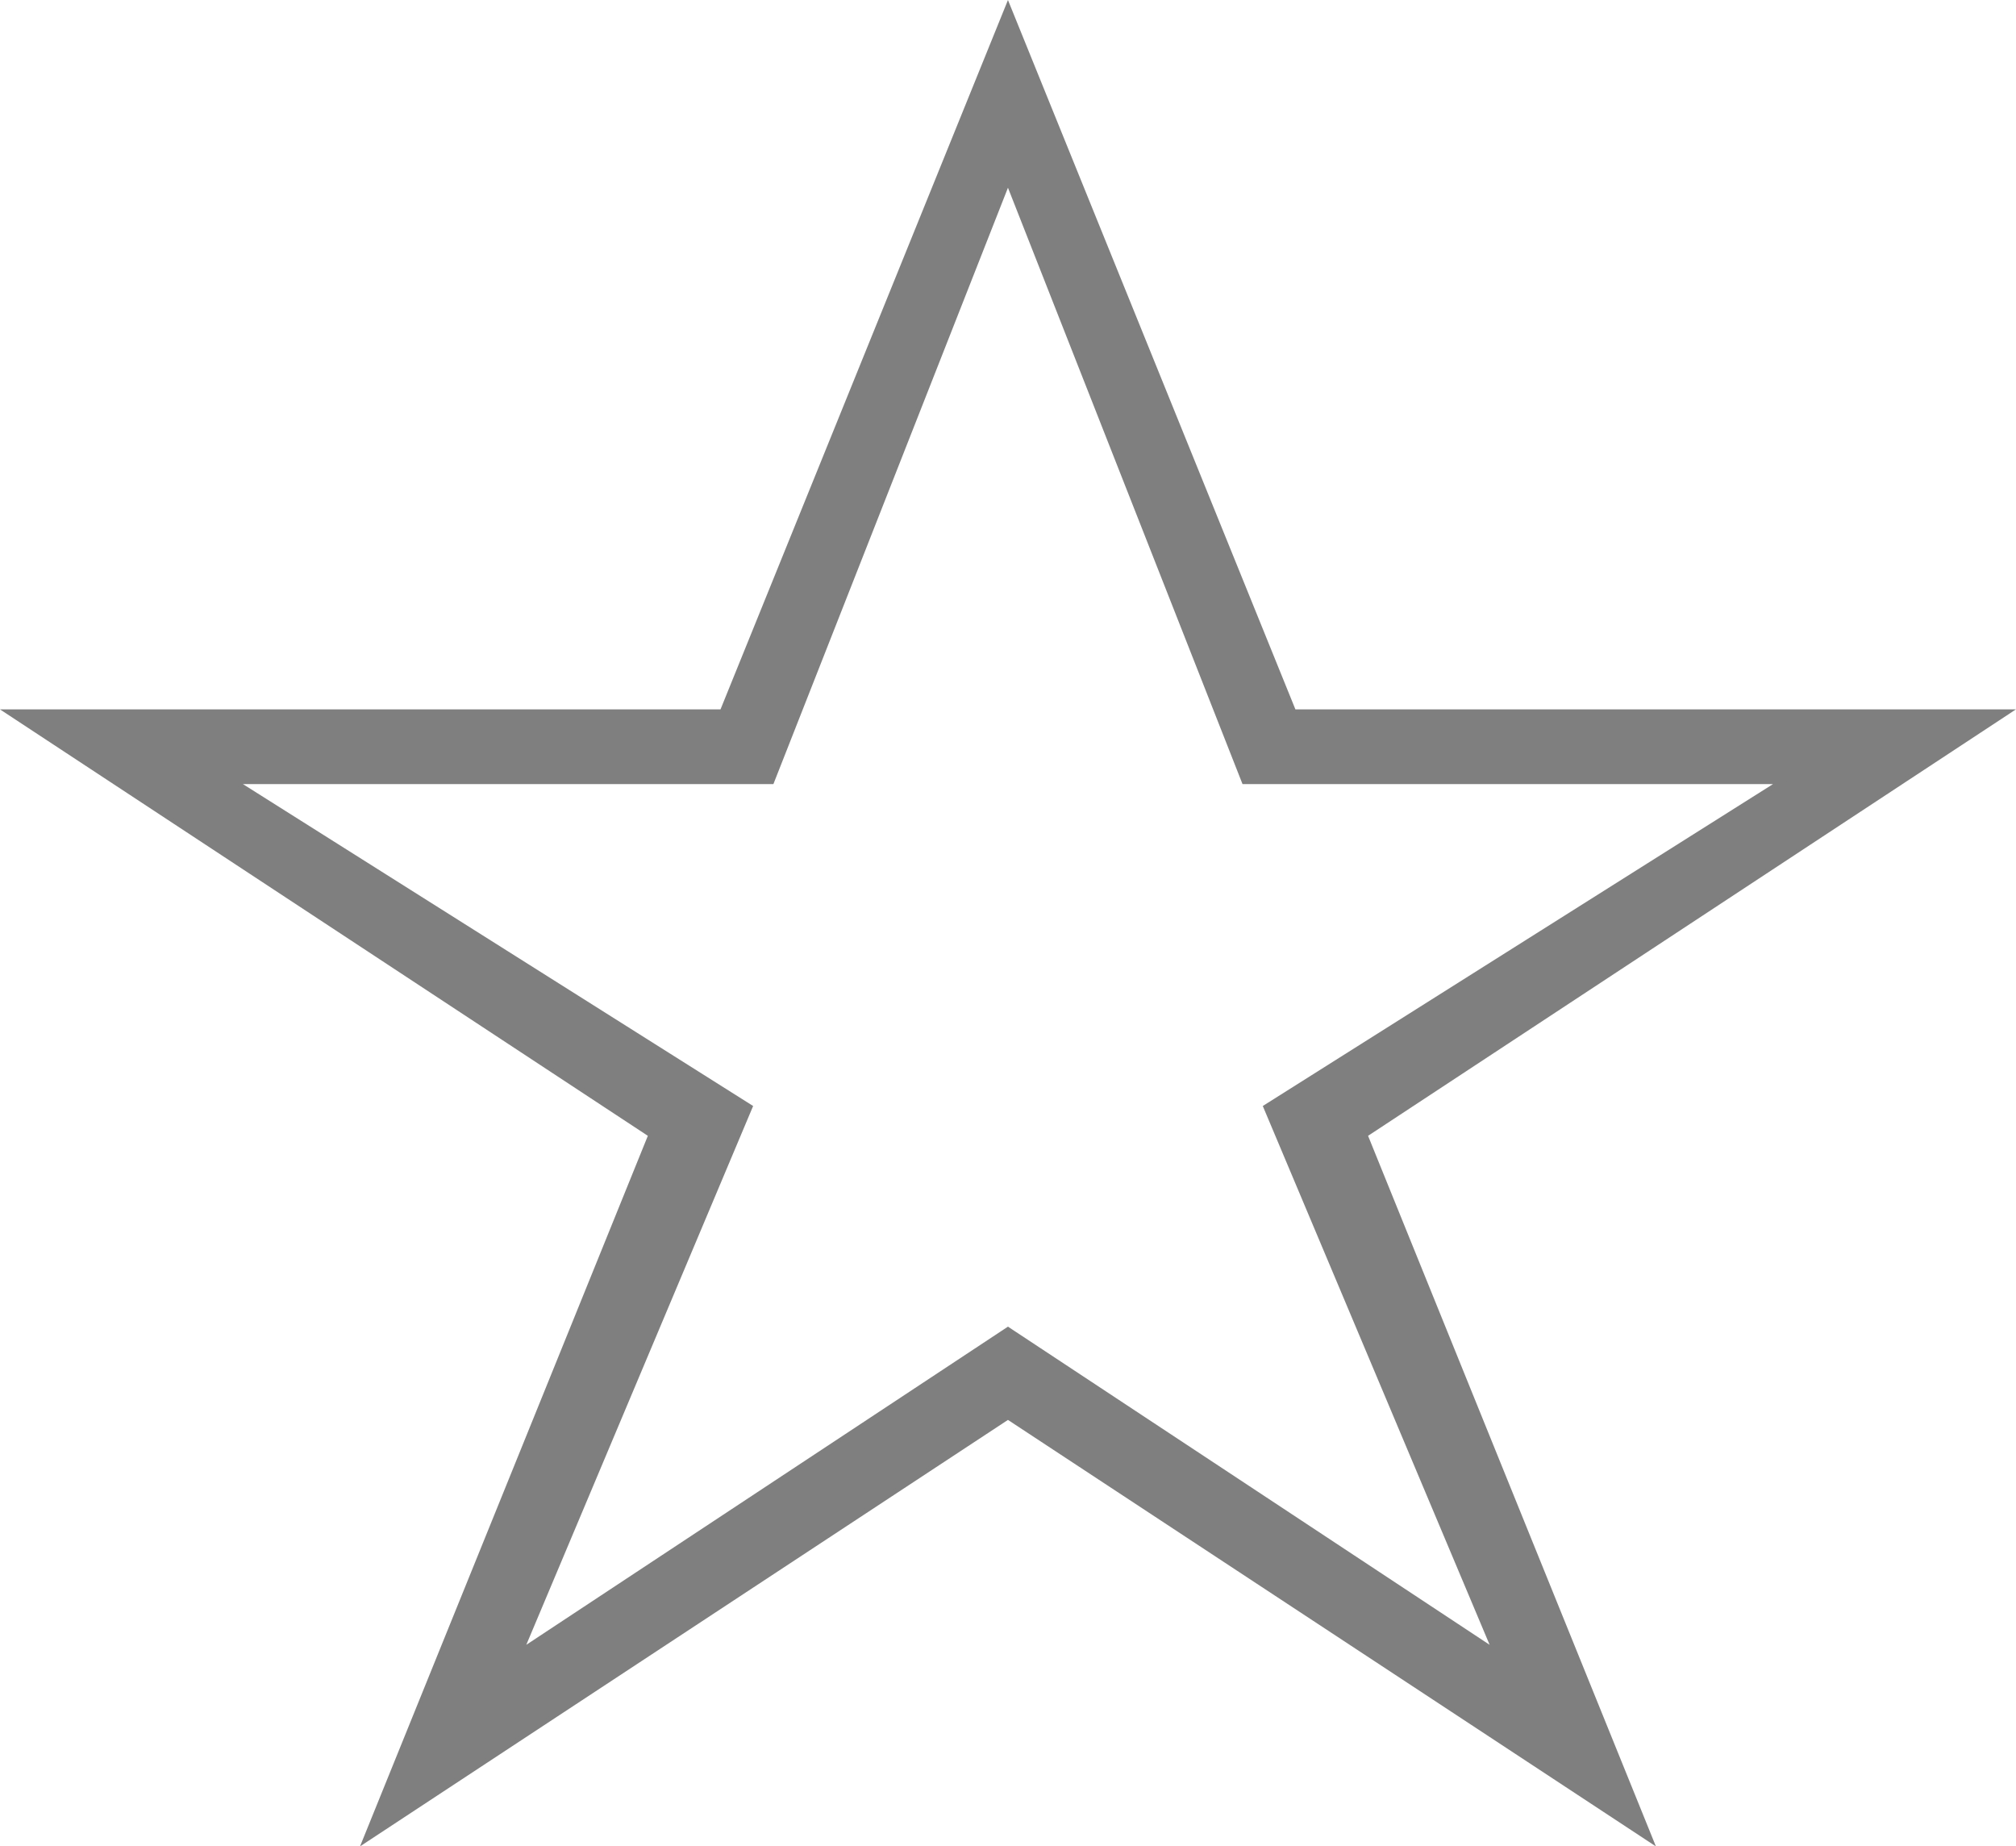 <?xml version="1.0" encoding="utf-8"?>
<!-- Generator: Adobe Illustrator 17.0.1, SVG Export Plug-In . SVG Version: 6.00 Build 0)  -->
<!DOCTYPE svg PUBLIC "-//W3C//DTD SVG 1.1//EN" "http://www.w3.org/Graphics/SVG/1.1/DTD/svg11.dtd">
<svg version="1.1" id="Слой_1" xmlns:ev="http://www.w3.org/2001/xml-events"
	 xmlns="http://www.w3.org/2000/svg" xmlns:xlink="http://www.w3.org/1999/xlink" x="0px" y="0px" width="24.167px"
	 height="22.132px" viewBox="-0.083 -0.067 24.167 22.132" enable-background="new -0.083 -0.067 24.167 22.132"
	 xml:space="preserve">
<path fill="#7F7F7F" stroke="#7F7F7F" stroke-width="0.05" d="M24,8.461h-8.571L12,0L8.571,8.461H0l7.714,5.077L4.286,22L12,16.923
	L19.714,22l-3.428-8.462L24,8.461z M17.829,19.715L12,15.865l-5.829,3.85L8.914,13.2L2.743,9.307h6.428L12,2.115l2.829,7.192h6.428
	L15.086,13.2L17.829,19.715z"/>
</svg>
